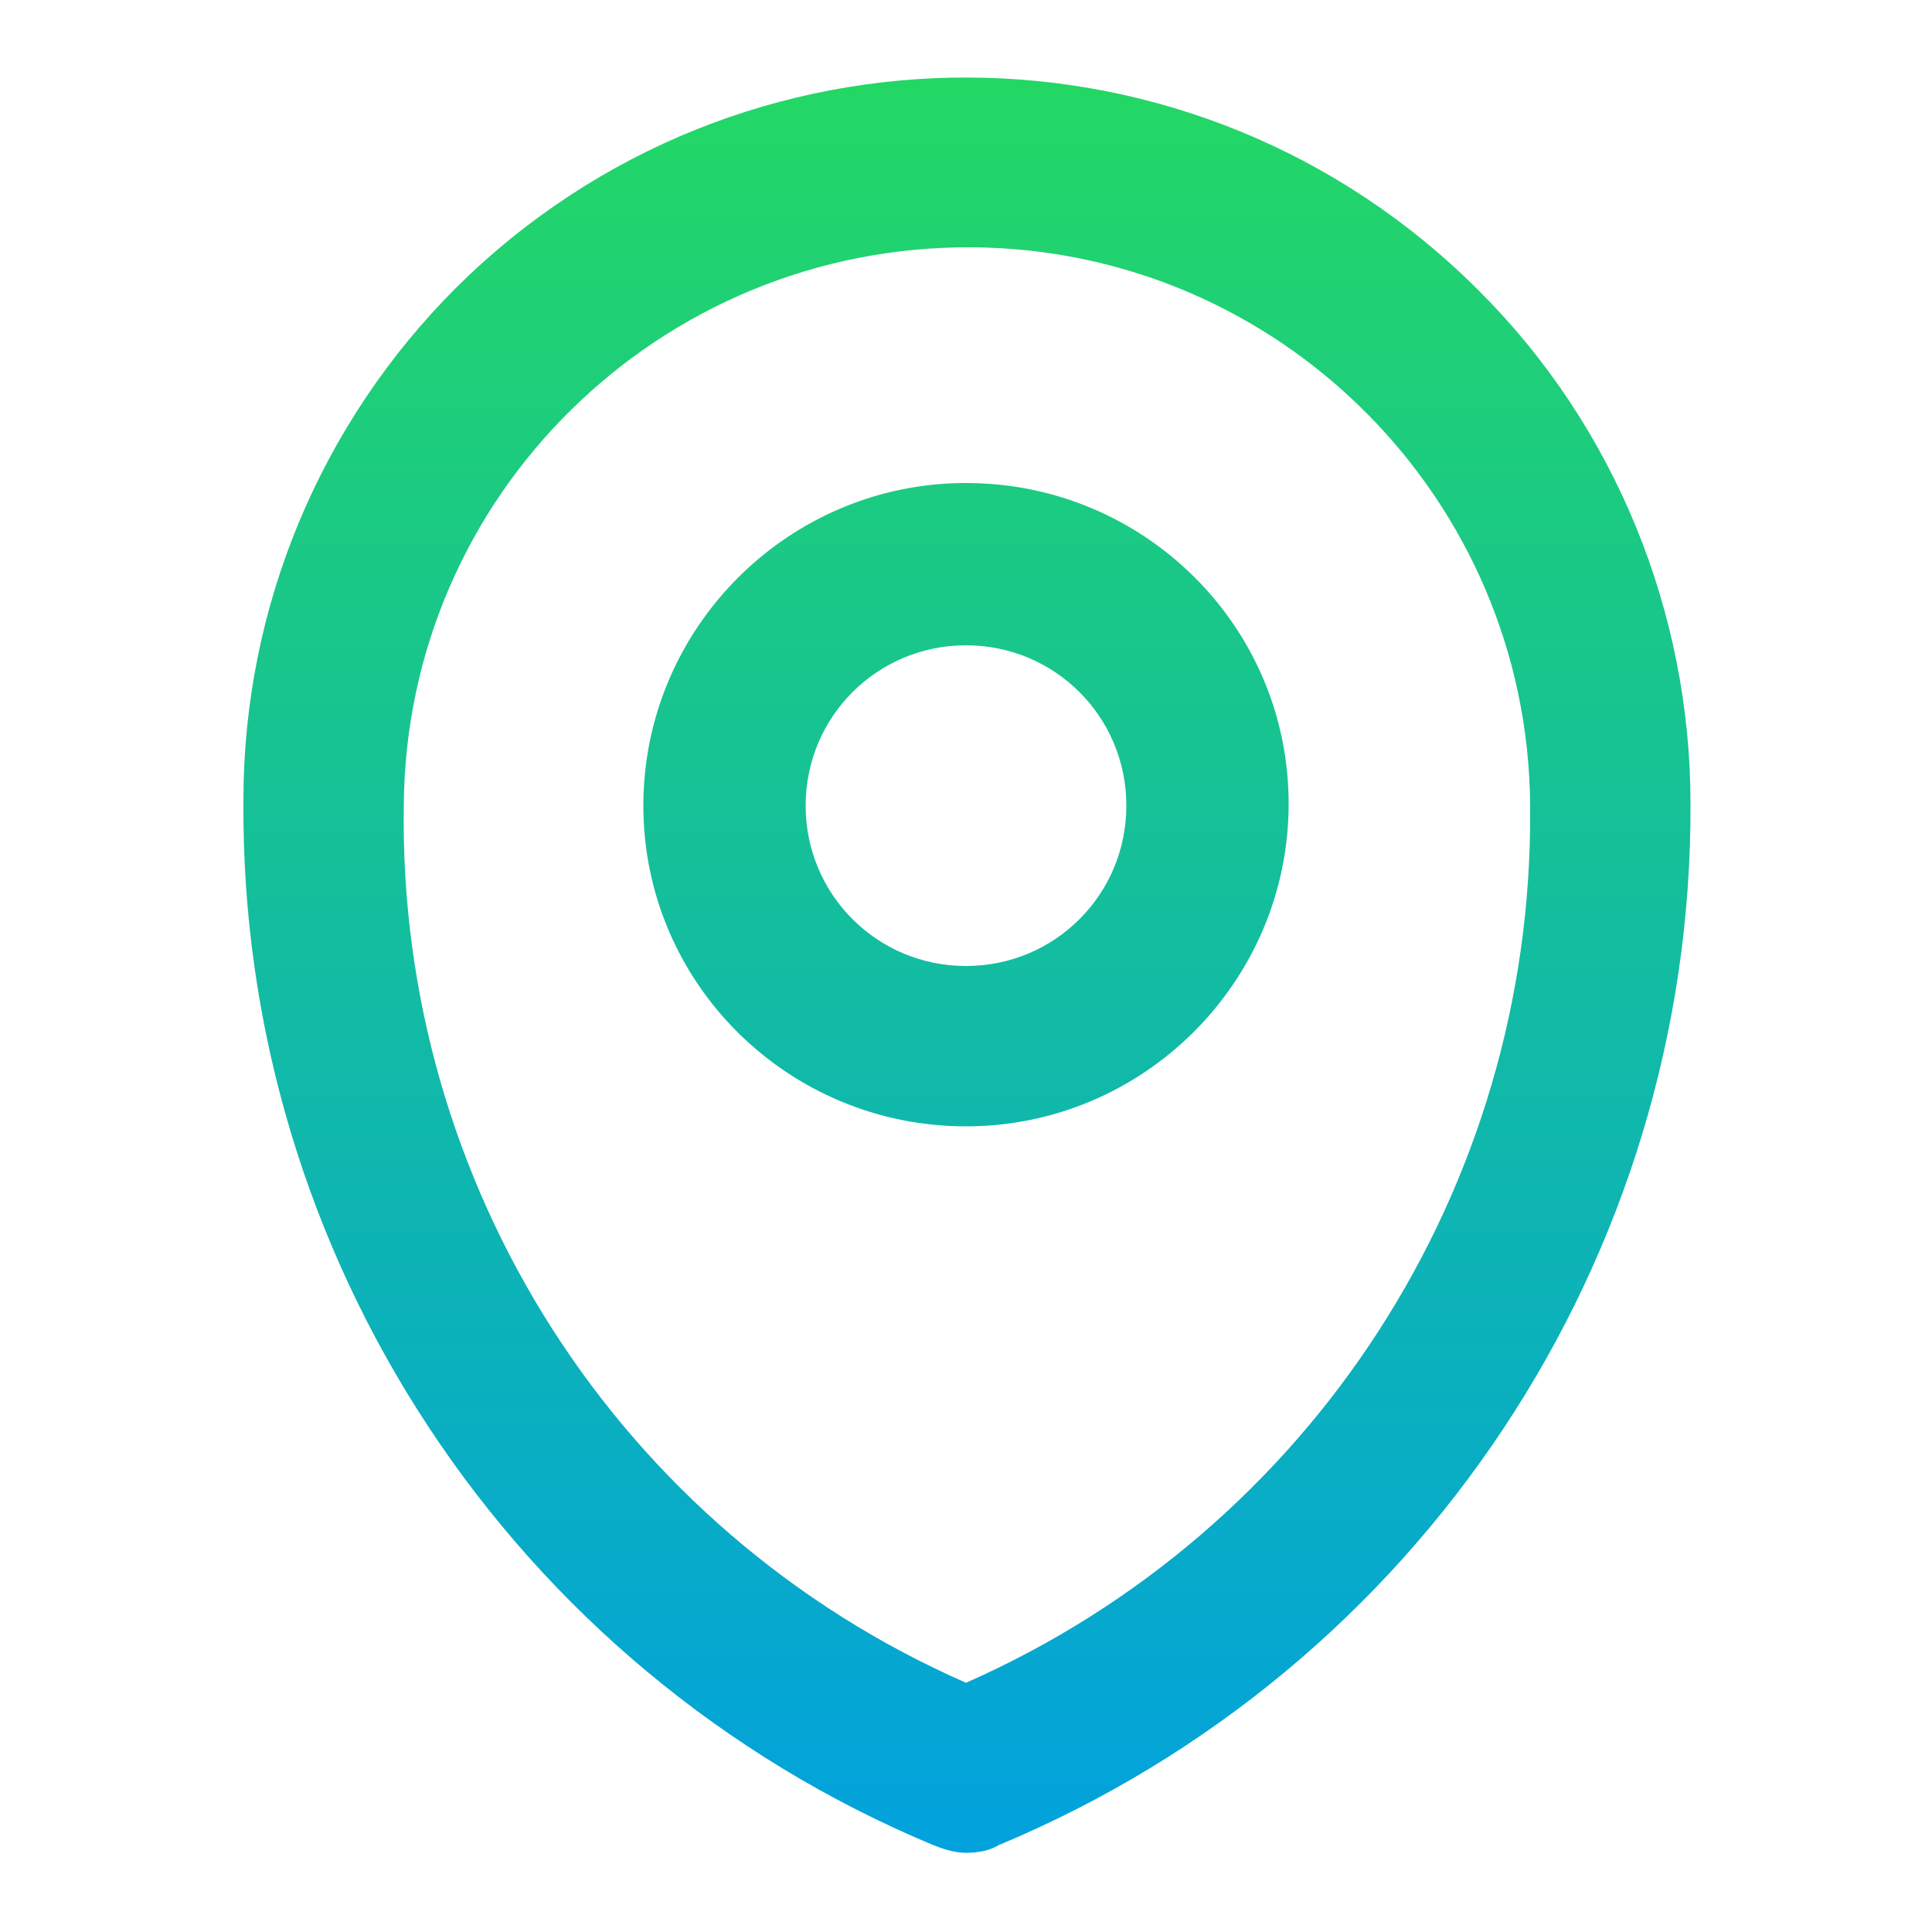 <svg xmlns='http://www.w3.org/2000/svg' xmlns:xlink='http://www.w3.org/1999/xlink' xml:space='preserve' viewBox='0 0 100 100'><defs><path id='a' d='M87.5 41.6c0-9.9-3.9-19.5-10.9-26.5C62 .4 38.3.3 23.6 14.9c-7 7-11 16.5-11 26.5-.2 23.6 13.9 45 35.7 54.1.5.2 1.1.4 1.7.4.6 0 1.2-.1 1.7-.4 21.8-9.1 35.9-30.4 35.8-53.9M50 87.1c-18-7.9-29.4-25.8-29.1-45.4.1-16.1 13.3-29 29.4-28.9 15.9.1 28.8 13 28.9 28.9v.3c.1 19.5-11.3 37.2-29.2 45.1M50 25c-9.2 0-16.7 7.5-16.7 16.7S40.8 58.3 50 58.3s16.7-7.5 16.7-16.7S59.2 25 50 25m0 25c-4.6 0-8.3-3.7-8.3-8.3s3.7-8.3 8.3-8.3 8.3 3.7 8.3 8.3S54.6 50 50 50'/></defs><clipPath id='b'><use xlink:href='#a' style='overflow:visible'/></clipPath><linearGradient id='c' x1='50' x2='50' y1='0' y2='100' gradientUnits='userSpaceOnUse'><stop offset='0' style='stop-color:#25da5f'/><stop offset='1' style='stop-color:#009fe3'/></linearGradient><path d='M0 0h100v100H0z' style='clip-path:url(#b);fill:url(#c)'/></svg>